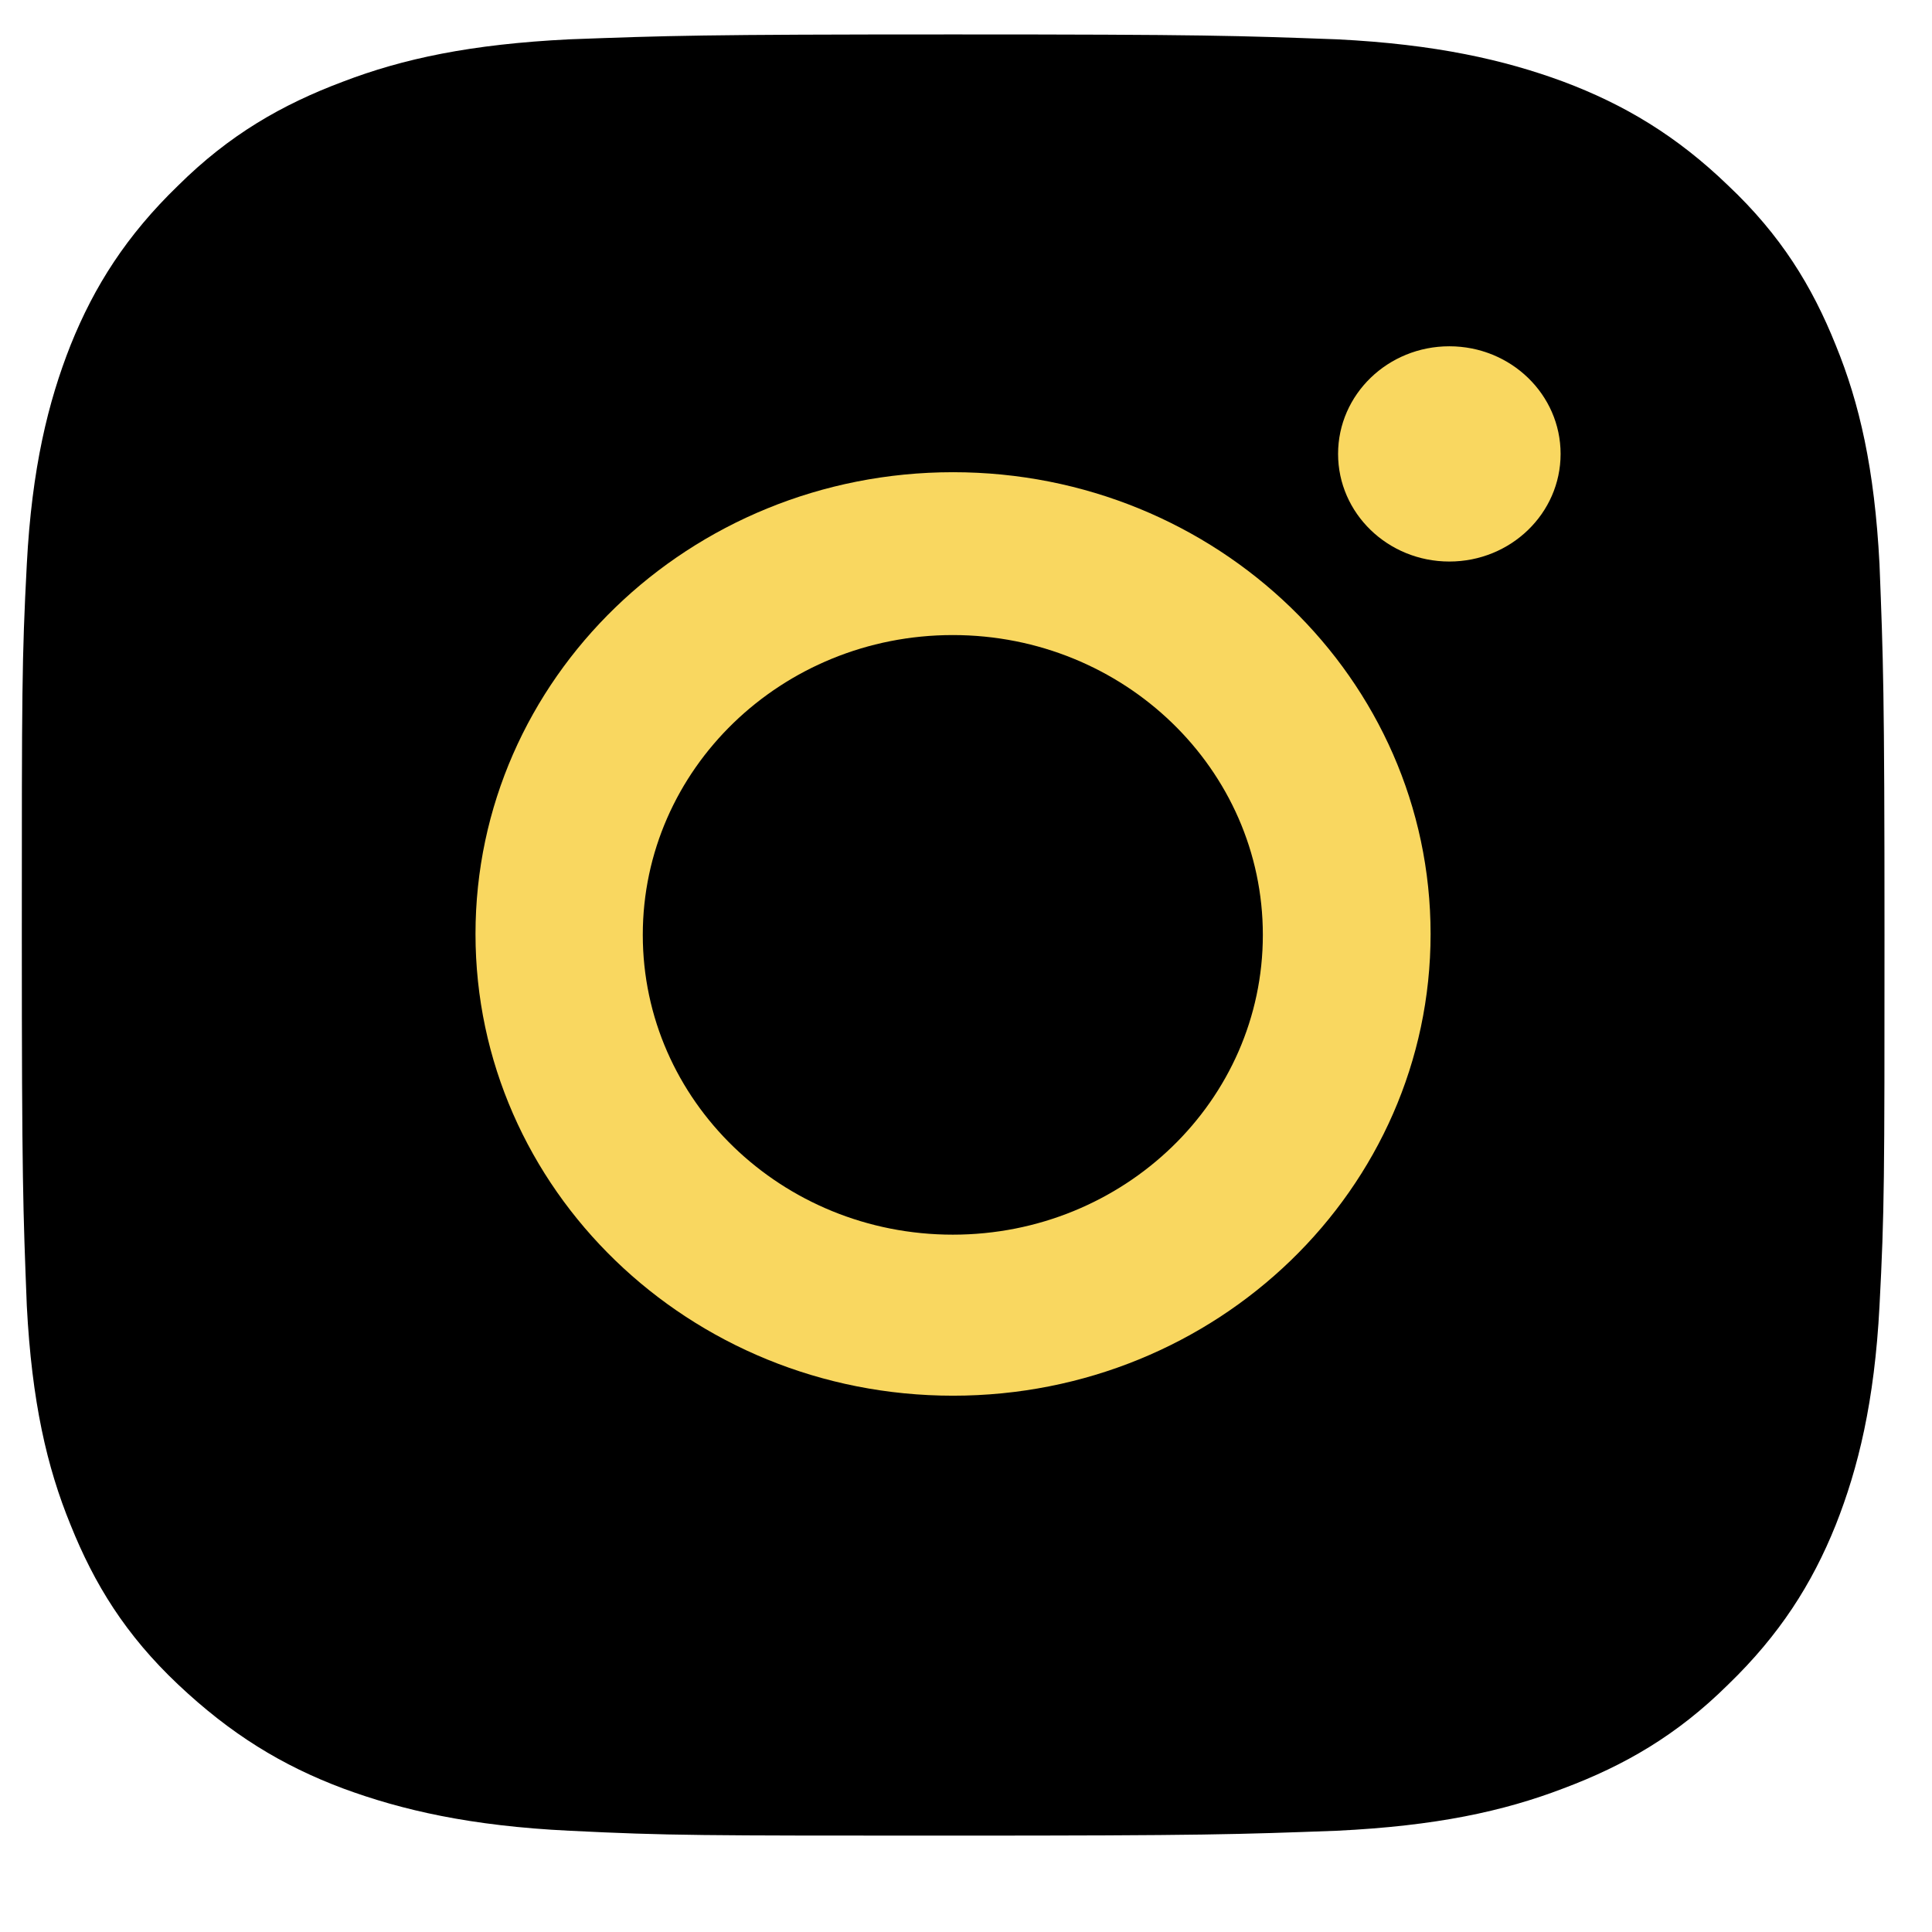 <?xml version="1.0" encoding="UTF-8"?> <svg xmlns="http://www.w3.org/2000/svg" width="17" height="17" viewBox="0 0 17 17" fill="none"> <path d="M8.387 0.303C6.165 0.303 5.879 0.314 5.01 0.346C4.141 0.389 3.547 0.516 3.019 0.718C2.48 0.92 2.018 1.186 1.567 1.633C1.116 2.069 0.83 2.516 0.621 3.037C0.423 3.537 0.28 4.122 0.236 4.962C0.192 5.803 0.192 6.079 0.192 8.228C0.192 10.376 0.203 10.653 0.236 11.493C0.28 12.333 0.412 12.908 0.621 13.418C0.83 13.939 1.105 14.386 1.567 14.822C2.029 15.258 2.48 15.535 3.019 15.737C3.536 15.928 4.141 16.067 5.01 16.109C5.879 16.152 6.165 16.152 8.387 16.152C10.609 16.152 10.895 16.141 11.764 16.109C12.633 16.067 13.227 15.939 13.755 15.737C14.294 15.535 14.756 15.269 15.207 14.822C15.658 14.386 15.944 13.939 16.153 13.418C16.351 12.918 16.494 12.333 16.538 11.493C16.582 10.653 16.582 10.376 16.582 8.228C16.582 6.079 16.571 5.803 16.538 4.962C16.494 4.122 16.362 3.548 16.153 3.037C15.944 2.516 15.669 2.069 15.207 1.633C14.756 1.197 14.294 0.92 13.755 0.718C13.238 0.527 12.633 0.389 11.764 0.346C10.884 0.314 10.609 0.303 8.387 0.303V0.303Z" fill="black"></path> <path fill-rule="evenodd" clip-rule="evenodd" d="M4.184 8.218C4.184 5.974 6.065 4.155 8.386 4.155C10.707 4.155 12.588 5.974 12.588 8.218C12.588 10.463 10.707 12.281 8.386 12.281C6.065 12.281 4.184 10.463 4.184 8.218ZM5.656 8.226C5.656 9.683 6.877 10.864 8.384 10.864C9.891 10.864 11.112 9.683 11.112 8.226C11.112 6.769 9.891 5.588 8.384 5.588C6.877 5.588 5.656 6.769 5.656 8.226Z" fill="#F9D760"></path> <path d="M12.753 4.941C13.294 4.941 13.732 4.517 13.732 3.994C13.732 3.471 13.294 3.047 12.753 3.047C12.212 3.047 11.774 3.471 11.774 3.994C11.774 4.517 12.212 4.941 12.753 4.941Z" fill="#F9D760"></path> </svg> 